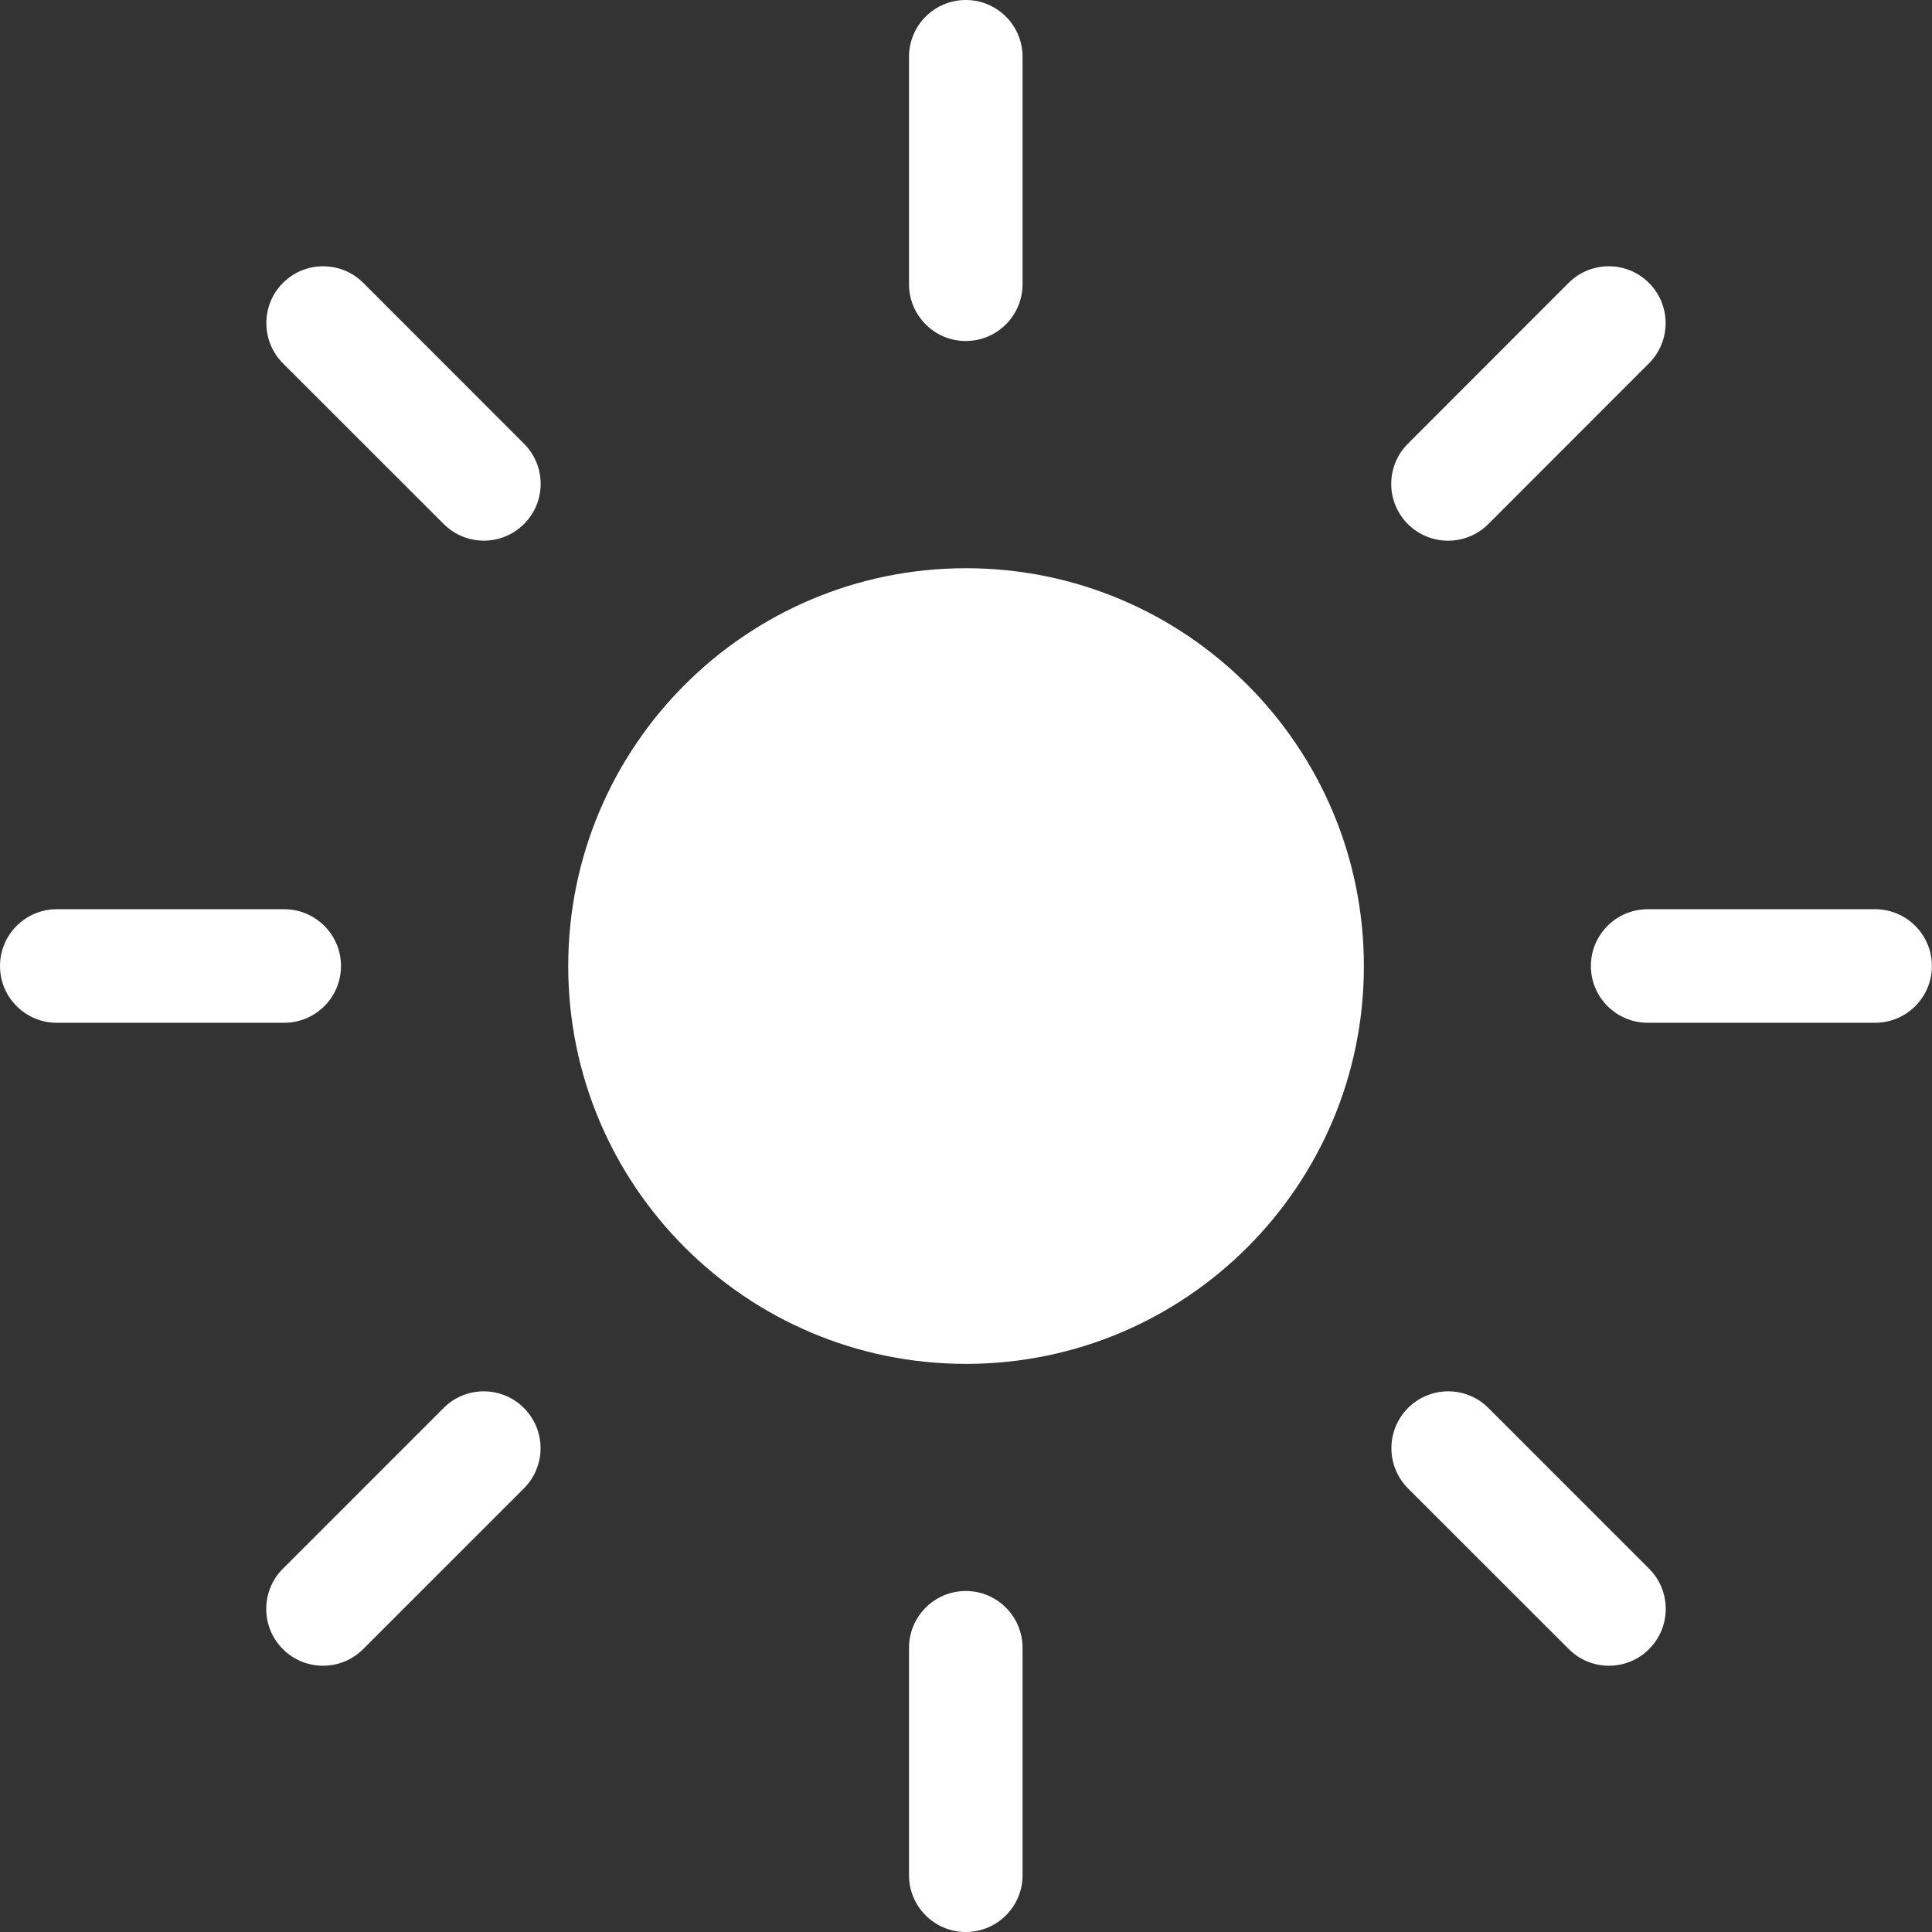<svg width="18" height="18" viewBox="0 0 18 18" fill="none" xmlns="http://www.w3.org/2000/svg">
<rect x="0" y="0" width="18" height="18" fill="#333333" stroke="none"/>
<path fill-rule="evenodd" clip-rule="evenodd" d="M8.469 0.529C8.469 0.237 8.706 0 8.998 0C9.29 0 9.527 0.237 9.527 0.529V2.647C9.527 2.94 9.29 3.177 8.998 3.177C8.706 3.177 8.469 2.94 8.469 2.647V0.529ZM12.707 9.001C12.707 11.047 11.047 12.707 9 12.707C6.954 12.707 5.294 11.047 5.294 9.001C5.294 6.954 6.954 5.294 9 5.294C11.047 5.294 12.707 6.954 12.707 9.001ZM8.998 14.823C8.706 14.823 8.469 15.06 8.469 15.353V17.471C8.469 17.763 8.706 18 8.998 18C9.29 18 9.527 17.763 9.527 17.471V15.353C9.527 15.06 9.29 14.823 8.998 14.823ZM14.614 2.636C14.821 2.429 15.156 2.429 15.363 2.636C15.57 2.843 15.57 3.178 15.363 3.385L13.866 4.883C13.659 5.089 13.324 5.089 13.117 4.883C12.91 4.676 12.91 4.341 13.117 4.134L14.614 2.636ZM4.881 13.118C4.675 12.911 4.339 12.911 4.133 13.118L2.635 14.616C2.429 14.822 2.429 15.158 2.635 15.364C2.842 15.571 3.177 15.571 3.384 15.364L4.881 13.867C5.088 13.66 5.088 13.325 4.881 13.118ZM15.364 14.615C15.571 14.822 15.571 15.157 15.364 15.364C15.158 15.571 14.822 15.571 14.616 15.364L13.118 13.867C12.912 13.66 12.912 13.325 13.118 13.118C13.325 12.911 13.66 12.911 13.867 13.118L15.364 14.615ZM4.882 4.882C5.089 4.676 5.089 4.34 4.882 4.134L3.385 2.636C3.178 2.429 2.843 2.429 2.636 2.636C2.43 2.843 2.43 3.178 2.636 3.385L4.134 4.882C4.341 5.089 4.676 5.089 4.882 4.882ZM17.47 8.471C17.762 8.471 17.999 8.708 17.999 9C17.999 9.292 17.762 9.529 17.47 9.529H15.352C15.059 9.529 14.822 9.292 14.822 9C14.822 8.708 15.059 8.471 15.352 8.471H17.47ZM3.177 9C3.177 8.708 2.94 8.471 2.647 8.471H0.529C0.237 8.471 1.27766e-08 8.708 0 9C-1.27766e-08 9.292 0.237 9.529 0.529 9.529H2.647C2.94 9.529 3.177 9.292 3.177 9Z" fill="#FFFFFF"/>
</svg>
